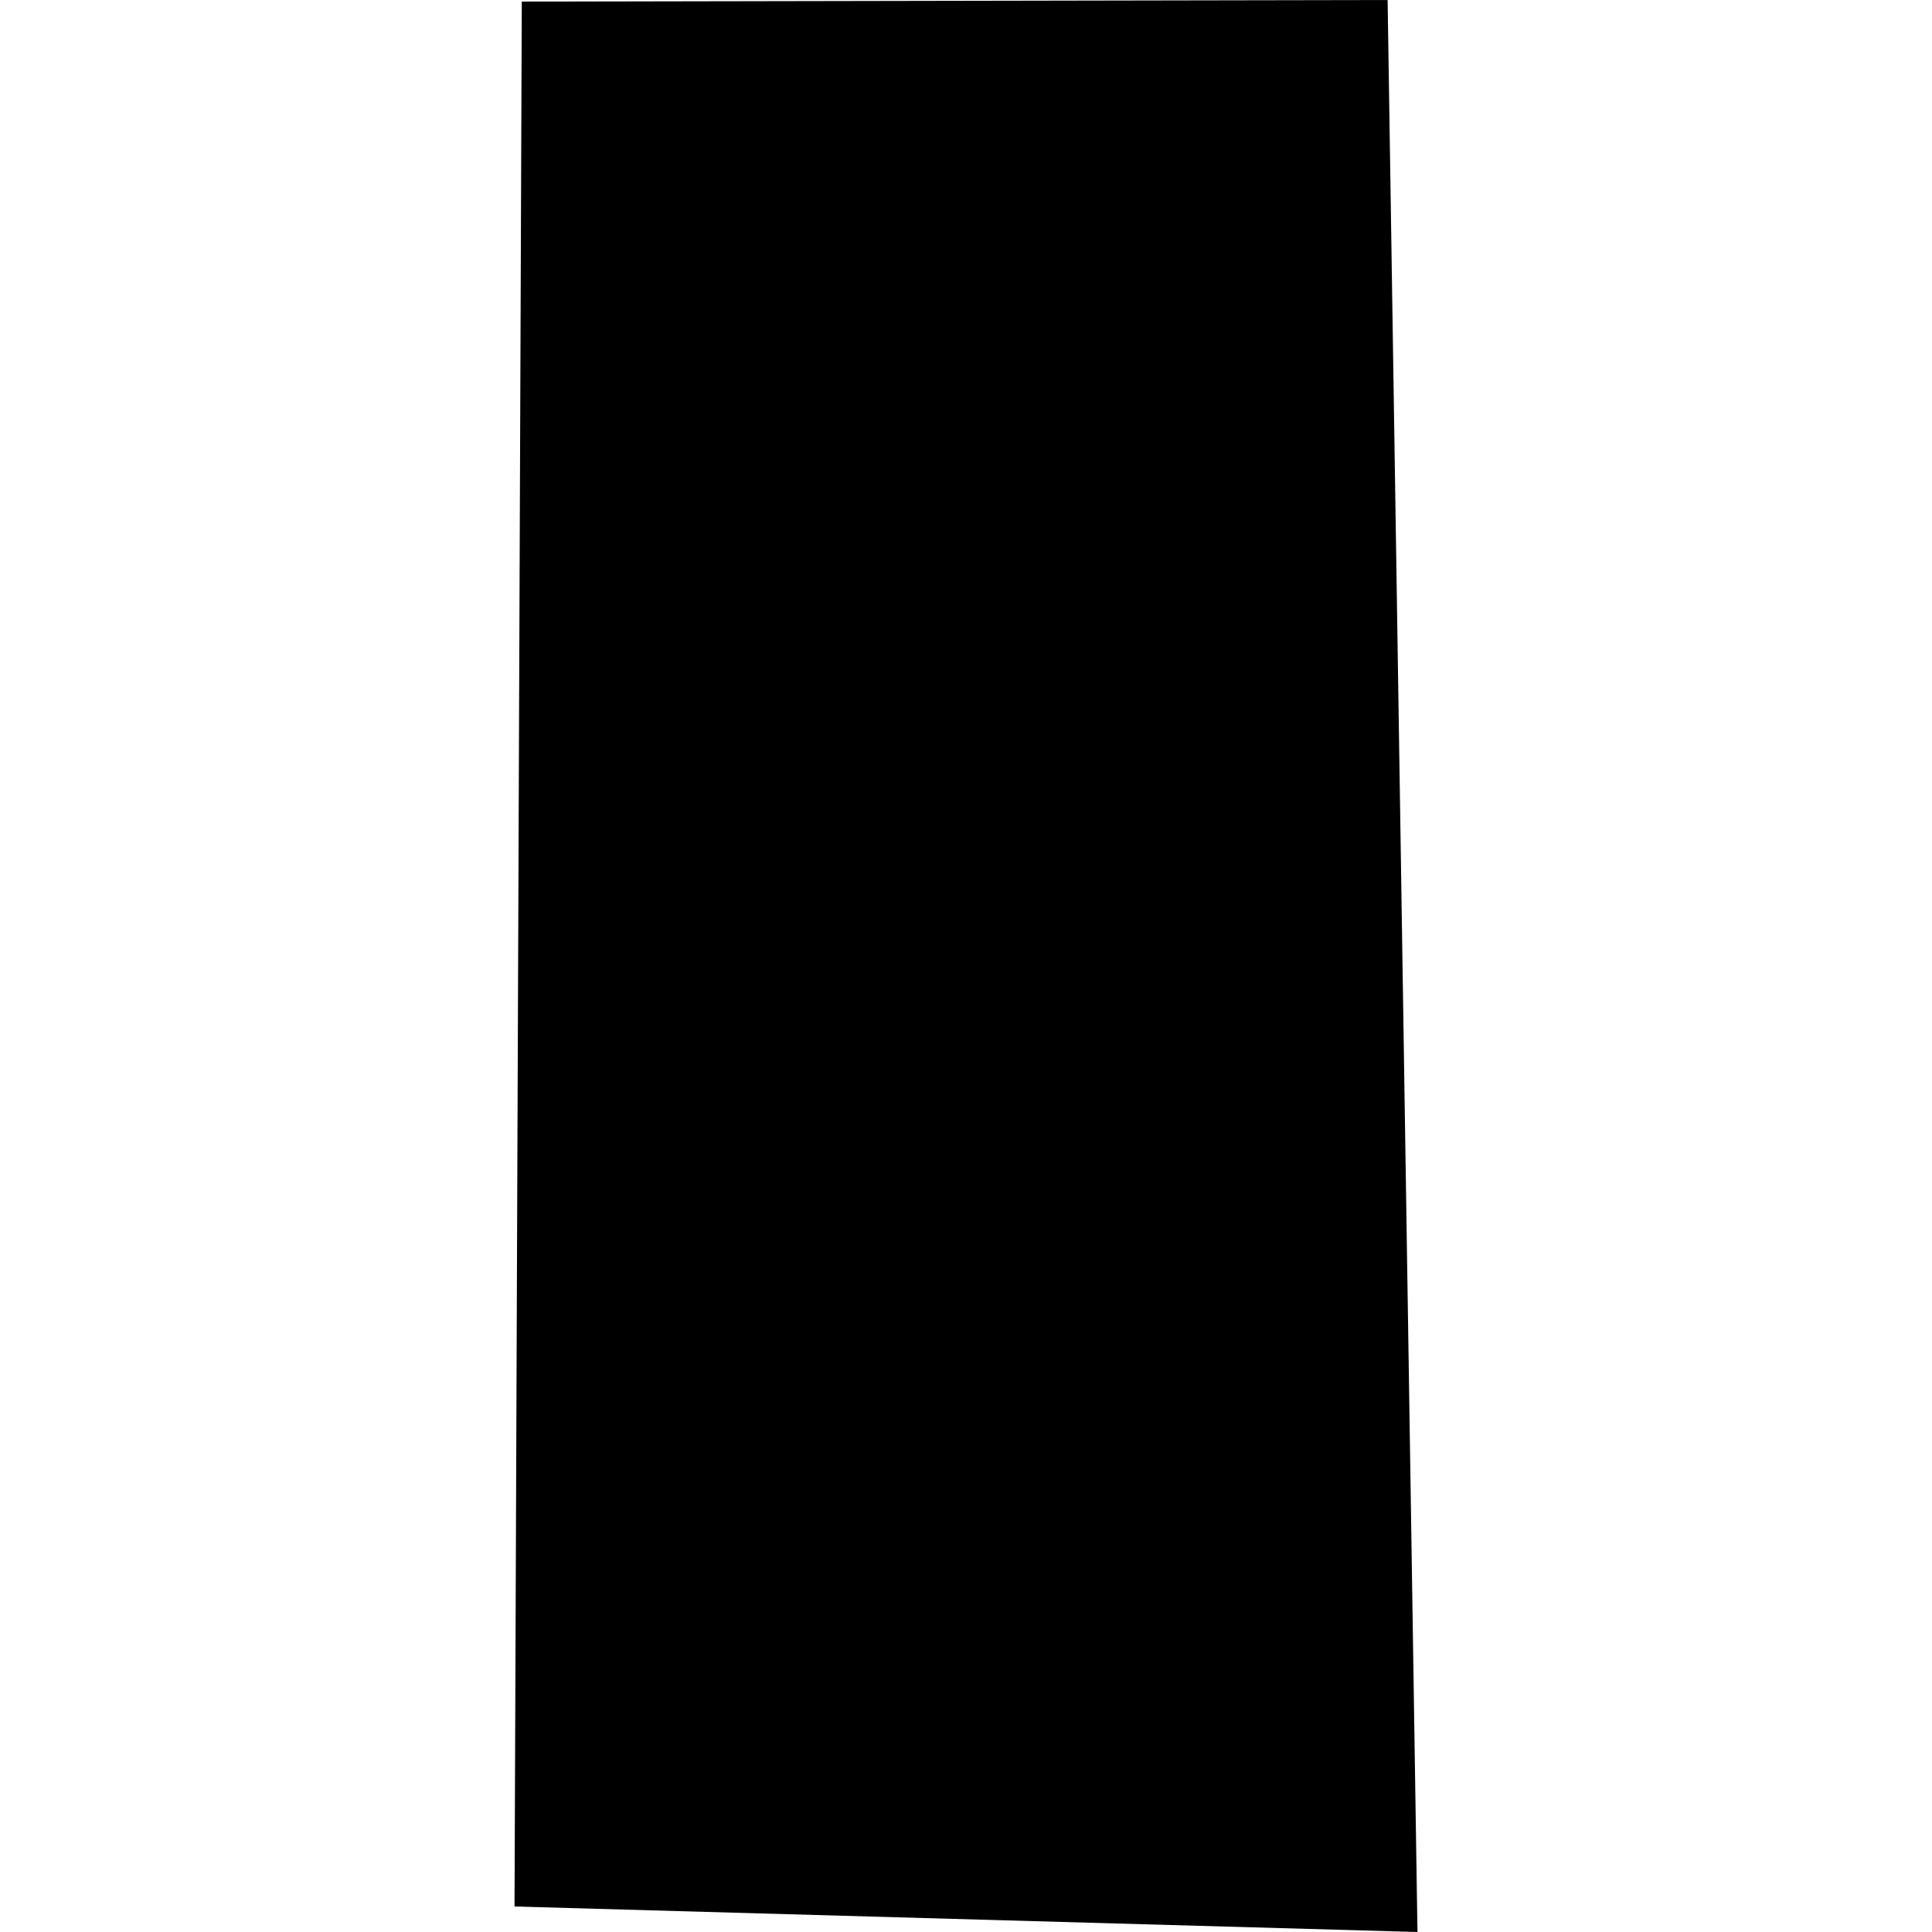 <?xml version="1.0" encoding="utf-8" standalone="no"?>
<!DOCTYPE svg PUBLIC "-//W3C//DTD SVG 1.1//EN"
  "http://www.w3.org/Graphics/SVG/1.1/DTD/svg11.dtd">
<!-- Created with matplotlib (https://matplotlib.org/) -->
<svg height="288pt" version="1.1" viewBox="0 0 288 288" width="288pt" xmlns="http://www.w3.org/2000/svg" xmlns:xlink="http://www.w3.org/1999/xlink">
 <defs>
  <style type="text/css">
*{stroke-linecap:butt;stroke-linejoin:round;}
  </style>
 </defs>
 <g id="figure_1">
  <g id="patch_1">
   <path d="M 0 288 
L 288 288 
L 288 0 
L 0 0 
z
" style="fill:none;opacity:0;"/>
  </g>
  <g id="axes_1">
   <g id="PatchCollection_1">
    <path clip-path="url(#p57fd775e92)" d="M 77.783 0.236 
L 206.849 0 
L 211.301 288 
L 76.699 284.198 
L 77.783 0.236 
"/>
   </g>
  </g>
 </g>
 <defs>
  <clipPath id="p57fd775e92">
   <rect height="288" width="134.602" x="76.699" y="0"/>
  </clipPath>
 </defs>
</svg>
